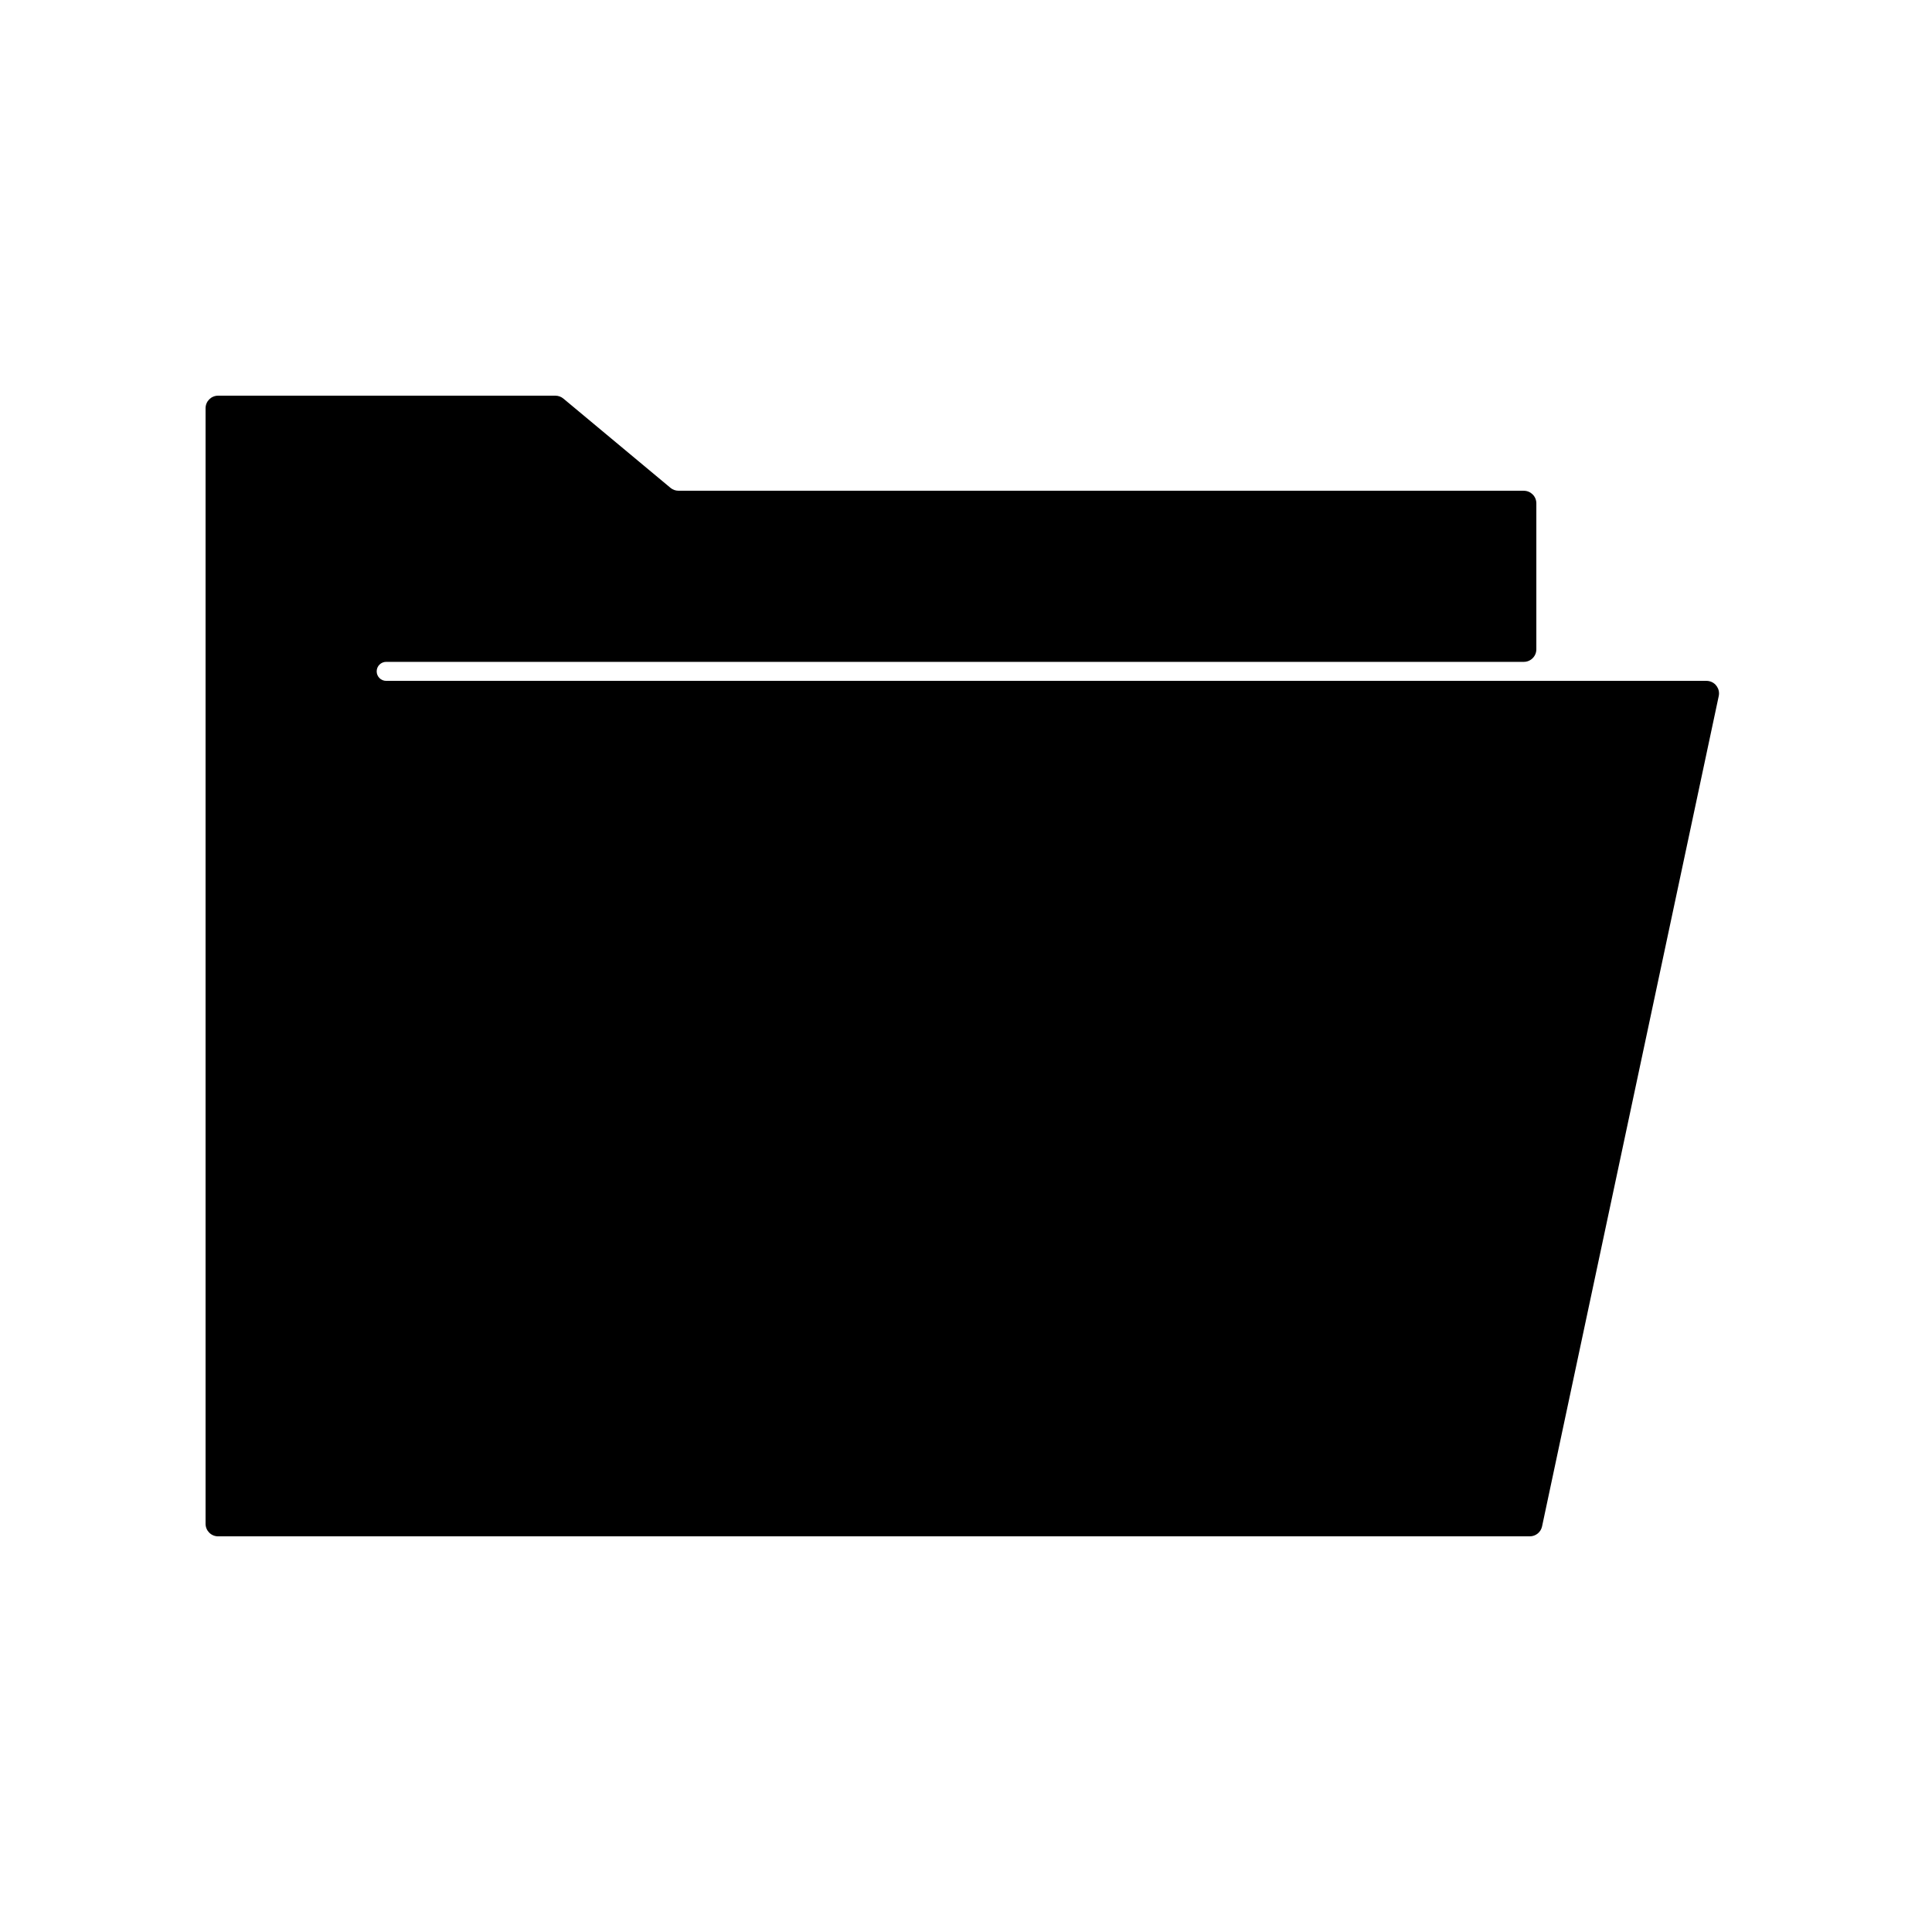 <?xml version="1.0" encoding="UTF-8"?>
<!-- The Best Svg Icon site in the world: iconSvg.co, Visit us! https://iconsvg.co -->
<svg fill="#000000" width="800px" height="800px" version="1.1" viewBox="144 144 512 512" xmlns="http://www.w3.org/2000/svg">
 <path d="m547.82 274.05h-224.01c-0.781 0-1.531-0.273-2.129-0.77l-28.379-23.652c-0.598-0.496-1.352-0.77-2.129-0.77h-89.371c-1.836 0-3.324 1.488-3.324 3.324v295.64c0 1.836 1.488 3.324 3.324 3.324h347.61c1.566 0 2.926-1.098 3.25-2.633l46.824-220.06c0.379-1.797-0.766-3.562-2.562-3.945-0.227-0.047-0.457-0.074-0.691-0.074h-349.89c-1.391 0-2.519-1.125-2.519-2.519 0-1.391 1.129-2.516 2.519-2.516h301.48c1.836 0 3.324-1.492 3.324-3.328v-38.691c0-1.836-1.488-3.324-3.324-3.324z"/>
</svg>